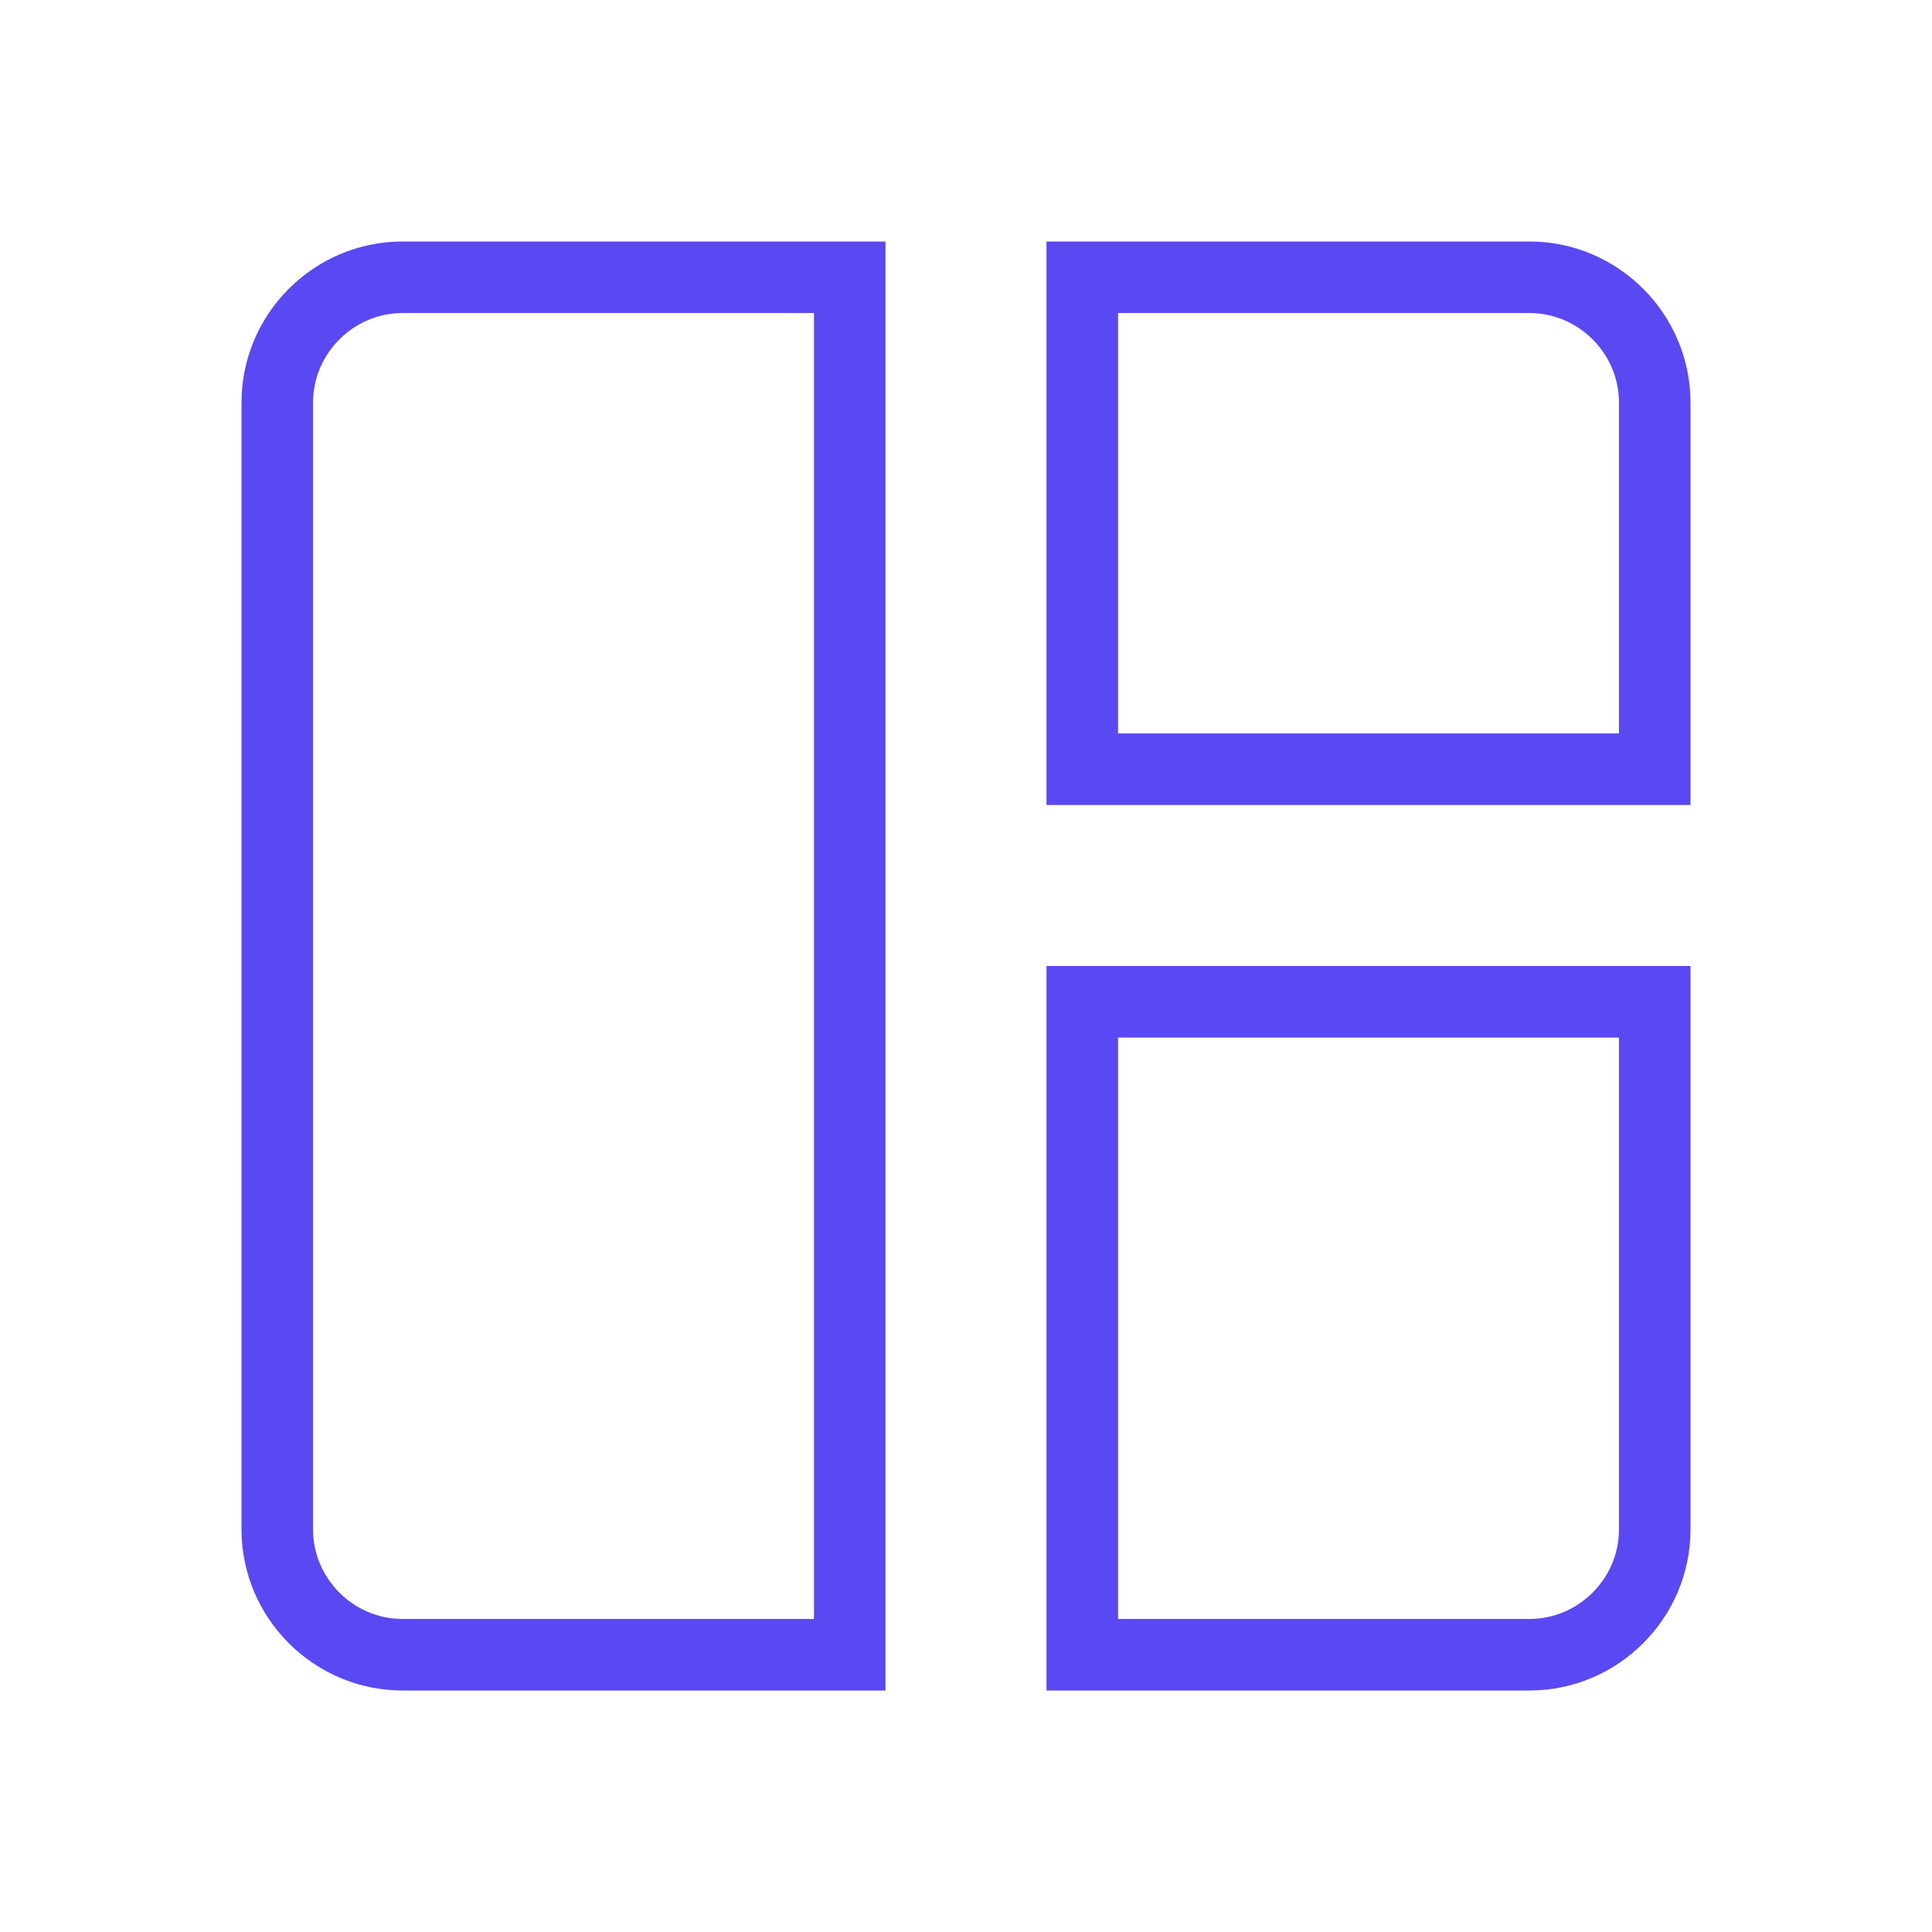 <svg width="54" height="54" viewBox="0 0 54 54" fill="none" xmlns="http://www.w3.org/2000/svg">
<path d="M23.75 46.25H11.25C9.327 46.25 7.75 44.673 7.75 42.75V11.25C7.75 9.327 9.327 7.75 11.25 7.75H23.75V46.25ZM42.75 46.25H30.25V28H46.25V42.75C46.25 44.673 44.673 46.25 42.75 46.25ZM46.25 11.25V21.5H30.25V7.75H42.75C44.673 7.75 46.25 9.327 46.25 11.25Z" stroke="#5A49F3" stroke-width="2"/>
</svg>

